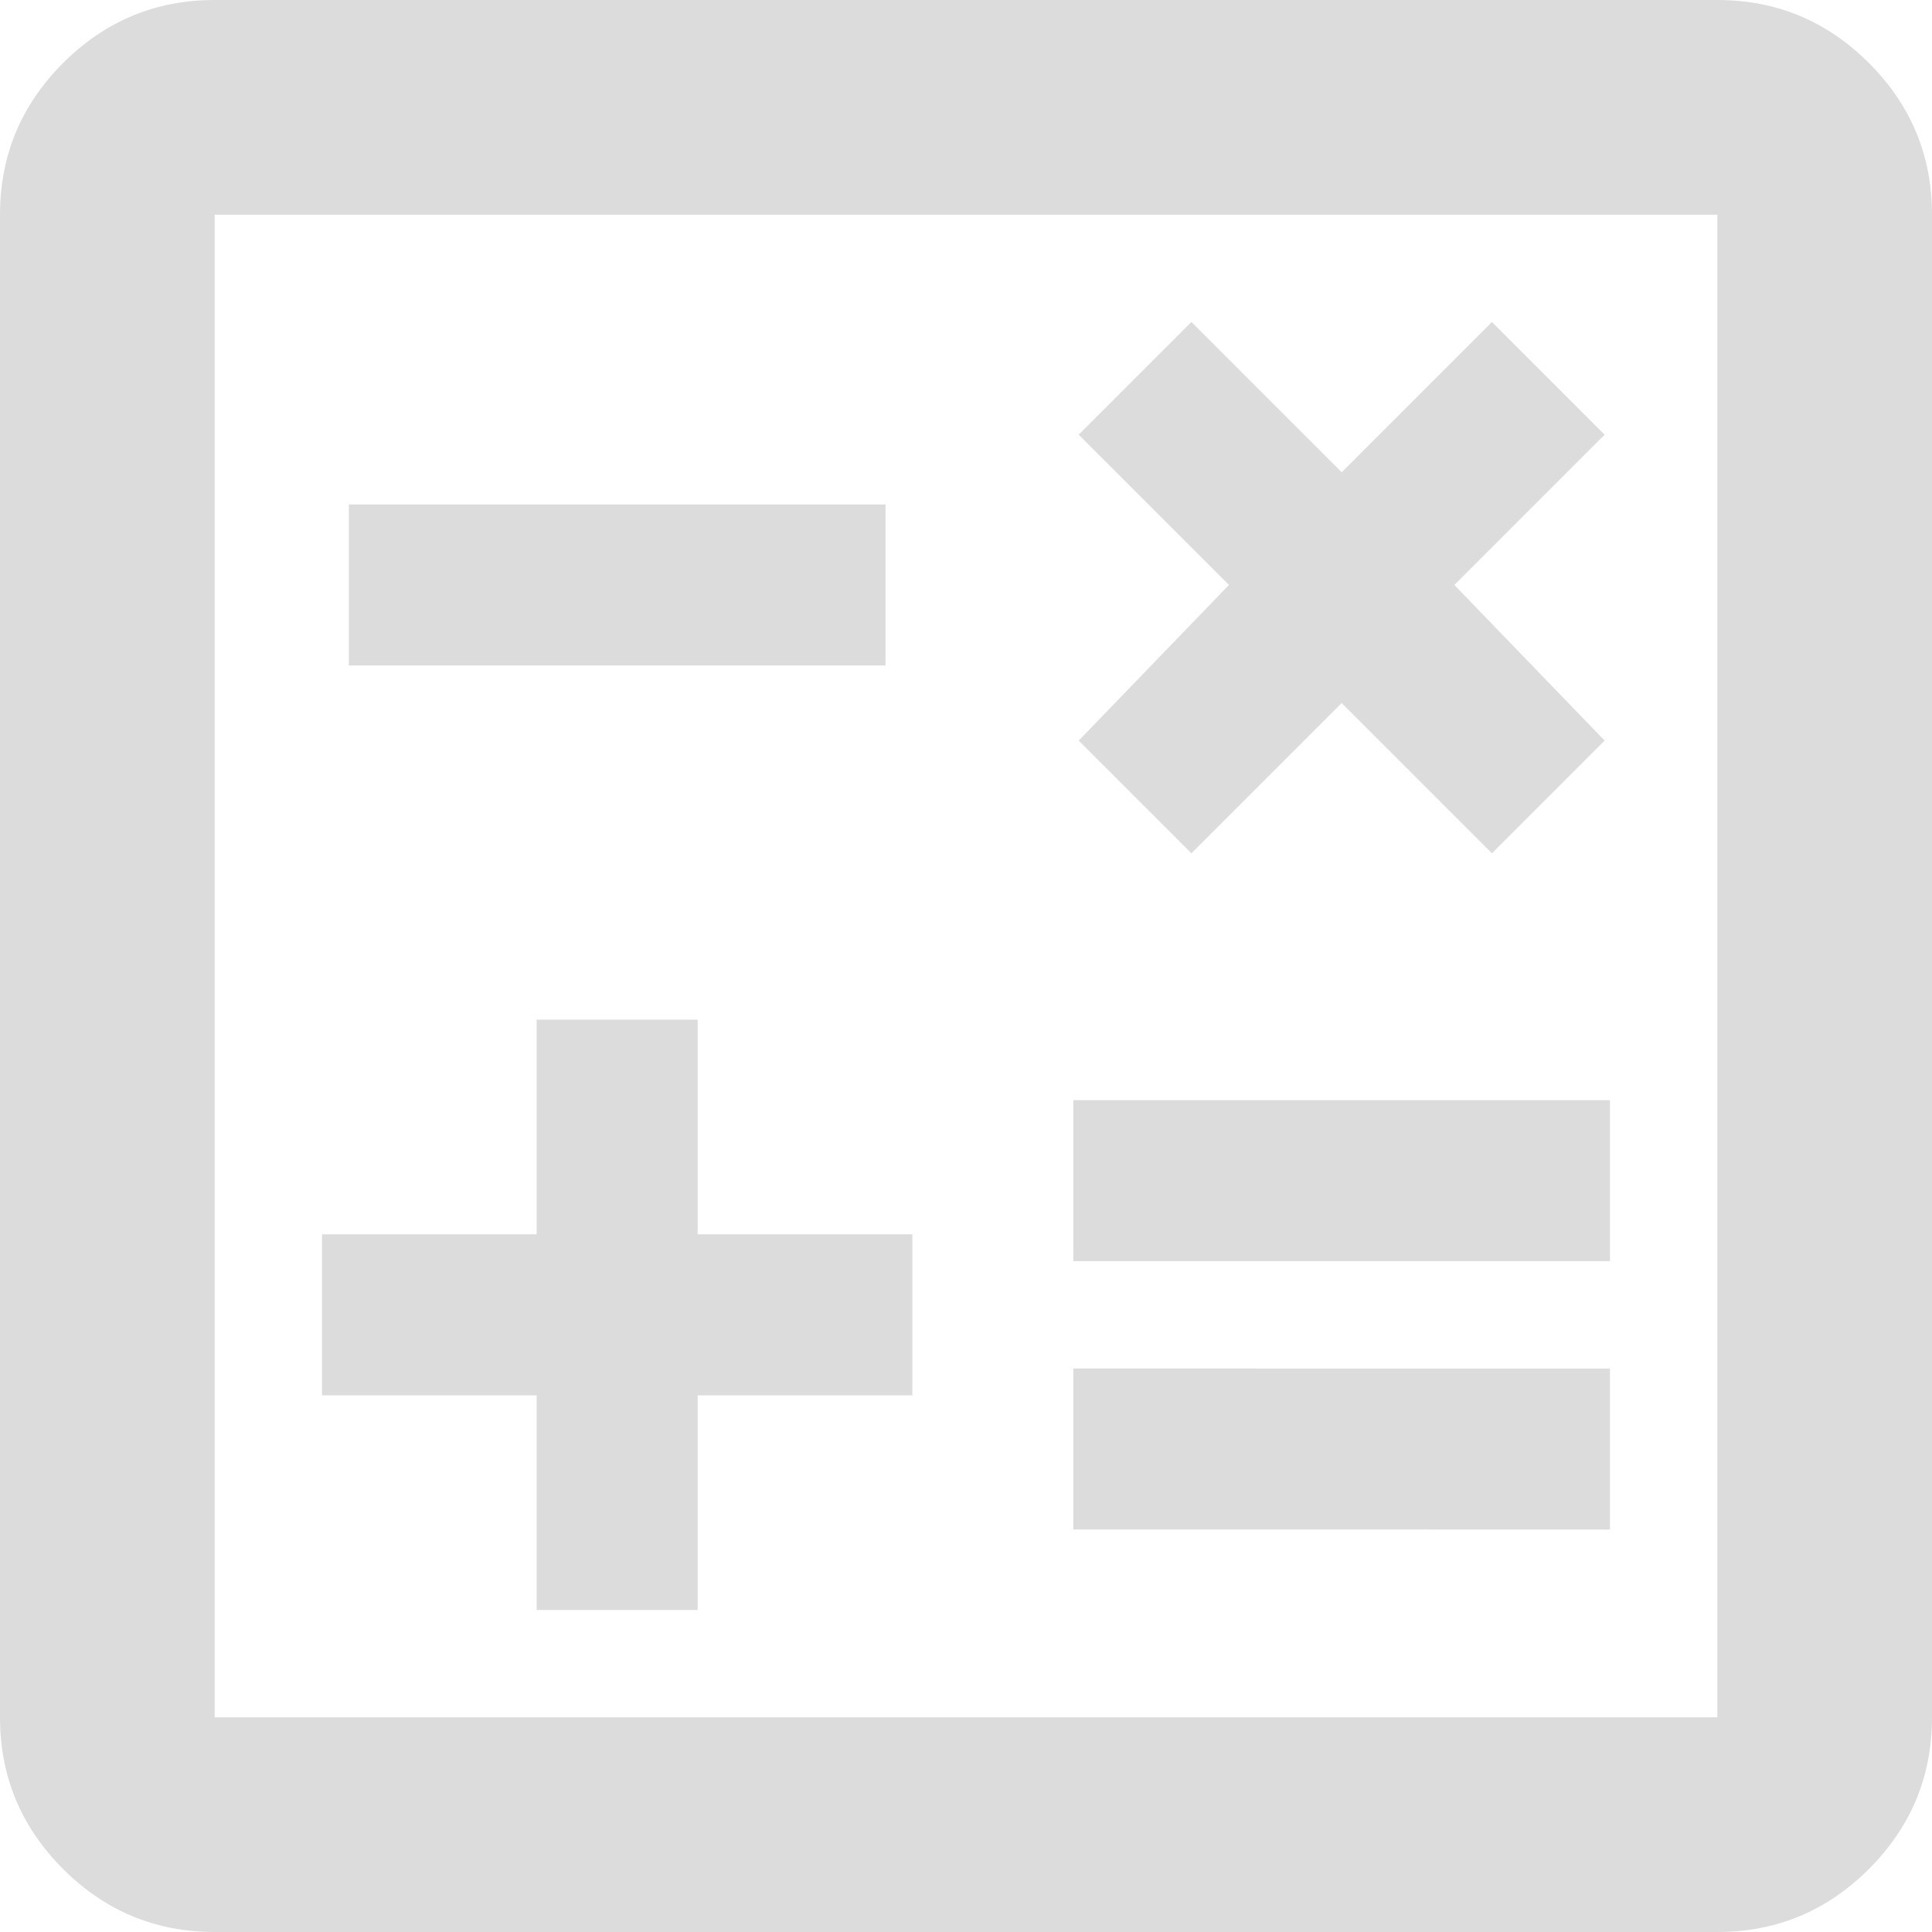 <svg xmlns="http://www.w3.org/2000/svg" width="720" height="720" viewBox="0 0 720 720">
  <path id="ICO__MATE" data-name="ICO_ MATE" d="M320-240h60v-80h80v-60H380v-80H320v80H240v60h80Zm200-30H720v-60H520Zm0-100H720v-60H520Zm44-152,56-56,56,56,42-42-56-58,56-56-42-42-56,56-56-56-42,42,56,56-56,58ZM250-592H450v-60H250ZM200-120q-33,0-56.5-23.5T120-200V-760q0-33,23.5-56.5T200-840H760q33,0,56.5,23.5T840-760v560q0,33-23.5,56.5T760-120Zm0-80H760V-760H200Zm0-560v0Z" transform="translate(-120 840)" fill="#707070" opacity="0.24"/>
</svg>
